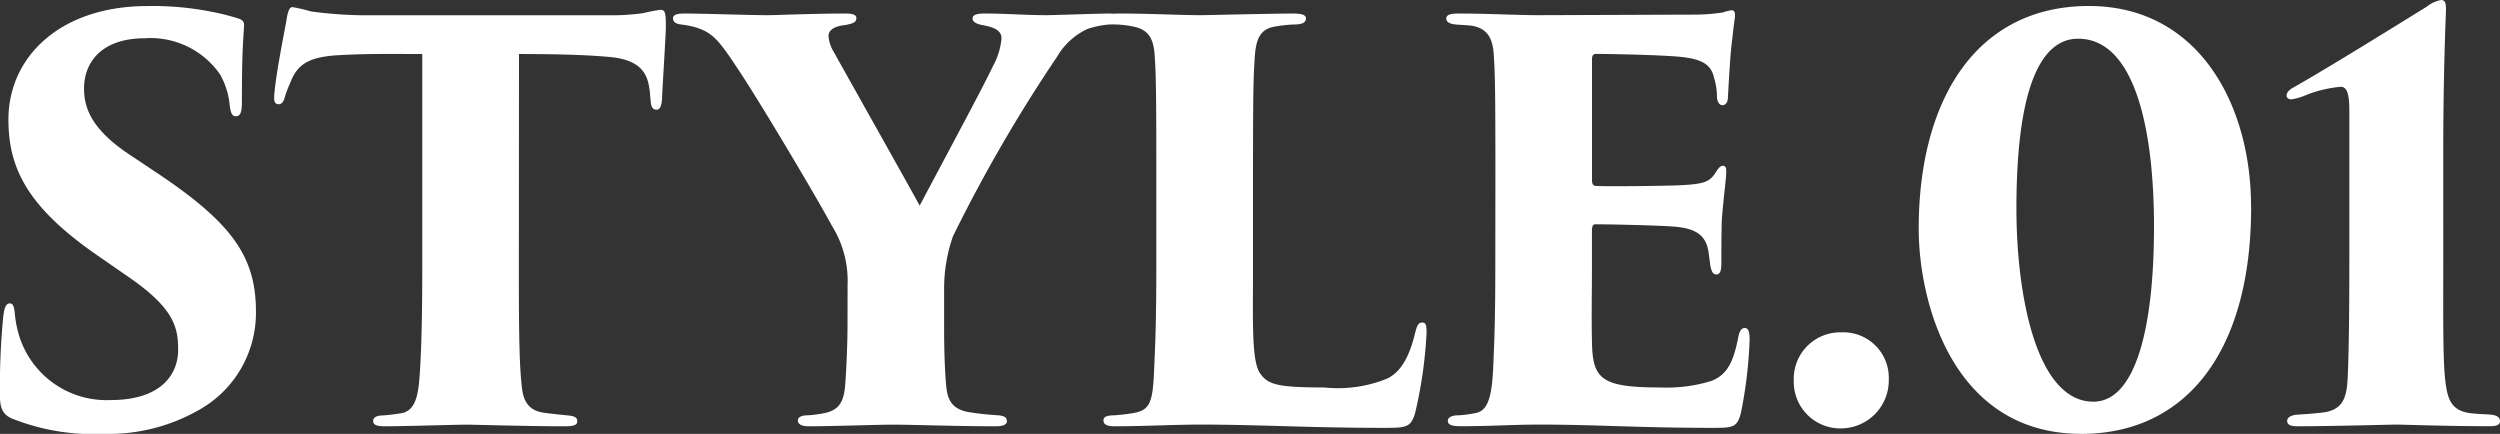 <svg xmlns="http://www.w3.org/2000/svg" width="123.687" height="21.465" viewBox="0 0 123.687 21.465"><rect x="0" y="0" width="123.687" height="21.465" fill="#333333" stroke="none"/><path id="パス_1680" data-name="パス 1680" d="M-56.444.459A9.02 9.02 0 0 0-51.746-.7a5.5 5.5 0 0 0 2.862-4.887c0-2.727-1.188-4.4-4.968-6.912l-1.377-.918c-1.836-1.242-2.16-2.3-2.16-3.213 0-1.242.81-2.484 3.024-2.484a4.18 4.18 0 0 1 3.7 1.782 3.767 3.767 0 0 1 .486 1.566c.054.432.162.513.3.513.216 0 .3-.189.3-.675 0-2.4.054-2.943.108-3.807 0-.216-.081-.3-.351-.378a11.8 11.8 0 0 0-1.323-.324 14.926 14.926 0 0 0-3.1-.27c-4.32 0-6.885 2.511-6.885 5.616 0 2.376.918 4.266 4.212 6.588l1.674 1.161c2.295 1.566 2.511 2.511 2.511 3.645 0 1.161-.783 2.484-3.348 2.484A4.528 4.528 0 0 1-60.683-4.7a5.351 5.351 0 0 1-.135-.837c-.027-.216-.054-.459-.243-.459-.162 0-.27.162-.324.648a35.052 35.052 0 0 0-.162 3.969c0 .54.135.891.594 1.08a10.785 10.785 0 0 0 4.509.758Zm20.574-18.792c2.052 0 3.456.054 4.347.135 1.593.108 2 .756 2.106 1.593.027.135.027.243.054.54.027.324.081.486.3.486.162 0 .243-.162.27-.54.027-.675.189-3.186.189-3.564 0-.675-.027-.837-.27-.837a6.909 6.909 0 0 0-.837.162 11.22 11.22 0 0 1-1.7.108H-43.16a20.855 20.855 0 0 1-3-.189 7.962 7.962 0 0 0-.918-.216c-.162 0-.243.27-.3.675-.189 1.026-.486 2.484-.594 3.591-.027.324-.027.54.216.54.189 0 .27-.216.324-.432a5.482 5.482 0 0 1 .243-.621c.351-.945.945-1.3 2.457-1.377 1.35-.081 3.024-.054 4.077-.054v10.584c0 2.619-.054 4.563-.162 5.7-.081.783-.27 1.377-.864 1.485-.3.054-.594.081-.864.108-.324 0-.54.081-.54.27 0 .216.189.27.621.27.891 0 3.51-.081 3.969-.081.432 0 3.051.081 4.887.081.486 0 .621-.081.621-.243 0-.189-.108-.27-.54-.3-.486-.054-.81-.081-1.161-.135-.81-.135-1-.7-1.053-1.4-.135-1.134-.135-3.645-.135-5.751Zm16.254 13.5c0 .432-.027 1.647-.108 2.781-.054.783-.216 1.269-.918 1.458a5.575 5.575 0 0 1-.945.135c-.324 0-.486.108-.486.243 0 .189.162.3.54.3 1.215 0 3.4-.081 4.185-.081.891 0 3.132.081 5.076.081.4 0 .54-.108.54-.243 0-.189-.108-.27-.432-.3a14.661 14.661 0 0 1-1.485-.162c-1-.189-1.053-.864-1.107-1.539-.081-1.134-.081-2.241-.081-2.673V-6.75a7.841 7.841 0 0 1 .437-2.565A75.362 75.362 0 0 1-9.248-18.2a3.388 3.388 0 0 1 1.512-1.377 4.559 4.559 0 0 1 1.053-.216c.351 0 .54-.081.54-.3 0-.189-.216-.243-.54-.243-.513 0-2.727.081-3.1.081-1.026 0-1.944-.081-3.051-.081-.432 0-.594.081-.594.243 0 .189.216.27.459.324.81.135.972.378.972.675a3.556 3.556 0 0 1-.432 1.377c-.513 1.08-1.971 3.78-3.618 6.885-.432-.81-3.807-6.8-4.239-7.587a1.773 1.773 0 0 1-.27-.783c0-.216.108-.486.837-.567.405-.081.54-.135.54-.351 0-.162-.216-.216-.513-.216-1.7 0-3.4.081-3.861.081-1.026 0-3.051-.081-4.158-.081-.324 0-.54.054-.54.243 0 .162.135.27.405.3a4.635 4.635 0 0 1 .7.135c.864.27 1.161.621 2.187 2.187.918 1.377 3.591 5.832 4.59 7.668a5.112 5.112 0 0 1 .756 2.889Zm20.061-7.4c0-4.455.027-4.995.081-5.859.054-.945.243-1.458.972-1.593a6.893 6.893 0 0 1 .918-.108c.378 0 .648-.054.648-.3 0-.162-.162-.243-.648-.243-.972 0-4.32.081-4.563.081-1.053 0-2.457-.081-4-.081-.54 0-.81.054-.81.27s.27.27.567.27a5.02 5.02 0 0 1 1.053.135c.675.189.864.648.918 1.4.054.864.081 1.35.081 5.751v4.752c0 1.674-.027 3.294-.081 4.374C-4.5-1.215-4.523-.729-5.495-.567c-.3.054-.594.081-.918.108-.378 0-.54.081-.54.243 0 .243.216.3.594.3C-4.874.081-3.416 0-2.147 0c2.862 0 5.373.162 9.1.162 1.08 0 1.3-.027 1.512-.729a21.942 21.942 0 0 0 .567-3.969c0-.378-.027-.513-.216-.513-.216 0-.27.216-.351.513-.3 1.269-.756 1.971-1.4 2.268a6.464 6.464 0 0 1-3.1.432c-2.241 0-2.754-.135-3.132-.648C.364-3.051.445-4.995.445-7.722Zm11.988 4.484c0 1.674-.027 3.267-.081 4.347C12.3-1.7 12.19-.675 11.434-.567a5.383 5.383 0 0 1-.81.108c-.4 0-.54.135-.54.27 0 .189.162.27.648.27C12.217.081 13.351 0 14.62 0c2.835 0 4.86.162 8.586.162 1 0 1.188-.027 1.377-.729a22.125 22.125 0 0 0 .432-3.618c0-.324-.027-.594-.243-.594q-.243 0-.324.486c-.243 1.242-.567 1.836-1.323 2.133a7.477 7.477 0 0 1-2.511.324c-3 0-3.375-.432-3.4-2.322-.027-1.026 0-2.619 0-3.537v-1.863c0-.216.027-.351.162-.351.837 0 3.051.054 3.807.108 1.323.081 1.7.54 1.809 1.323.027.216.054.405.081.621.054.243.108.432.3.432.162 0 .243-.162.243-.513 0-.3 0-1.62.027-2.241.081-1.053.216-2.025.216-2.3 0-.162 0-.324-.162-.324-.135 0-.216.108-.378.351-.3.486-.648.567-1.971.621-.972.027-3.159.054-3.915.027-.189 0-.216-.135-.216-.324v-5.94c0-.189.054-.27.216-.27.81 0 3.159.054 4.05.135 1.3.108 1.647.459 1.782 1.08a3.182 3.182 0 0 1 .135.945c.027.243.135.378.27.378.162 0 .27-.162.27-.378.081-1.4.135-2.349.216-2.889.081-.783.135-1.053.135-1.188s-.027-.243-.162-.243a1.977 1.977 0 0 0-.432.108 9.49 9.49 0 0 1-1.458.108c-.432 0-7.047.027-7.614.027-1.188 0-2.484-.081-4.023-.081-.432 0-.594.081-.594.243s.135.27.486.3c.27.027.648.027.891.081.675.162.918.621.972 1.4.054.864.081 1.4.081 5.8ZM29.524.189a2.375 2.375 0 0 0 2.376-2.43 2.247 2.247 0 0 0-2.349-2.322A2.3 2.3 0 0 0 27.2-2.16 2.3 2.3 0 0 0 29.524.189Zm20.3-10.962c0-5.13-2.646-9.936-8.019-9.936-5.562 0-8.424 4.617-8.424 11.016 0 3.618 1.674 10.152 8.046 10.152 5.107 0 8.401-3.969 8.401-11.232Zm-4.802.973c0 5.211-.972 8.667-3 8.667-2.808 0-3.807-5.238-3.807-9.558 0-6.75 1.539-8.4 3.051-8.4 2.811.002 3.756 4.484 3.756 9.291Zm14.31-3.618c0-4.131.135-6.912.135-7.128 0-.27-.027-.459-.243-.459a1.6 1.6 0 0 0-.7.324c-1.485.918-4.995 3.1-6.642 4.023-.189.108-.3.243-.3.378s.108.189.243.189a2.975 2.975 0 0 0 .729-.216 6.187 6.187 0 0 1 1.7-.405c.351 0 .432.432.432 1.215v7.371c0 2.673-.027 4.617-.081 5.8-.051 1.026-.24 1.597-1.239 1.732-.513.054-.891.081-1.323.108-.351.054-.432.189-.432.3 0 .162.108.27.513.27C53.852.081 56.795 0 57.038 0s2.565.081 4.59.081c.432 0 .513-.108.513-.27s-.162-.27-.432-.3c-.243-.027-.675-.027-1.08-.081-.891-.135-1.08-.675-1.188-1.539-.135-1.08-.108-3.348-.108-6.021Z" transform="translate(61.547 21.006)" fill="#fff"/></svg>